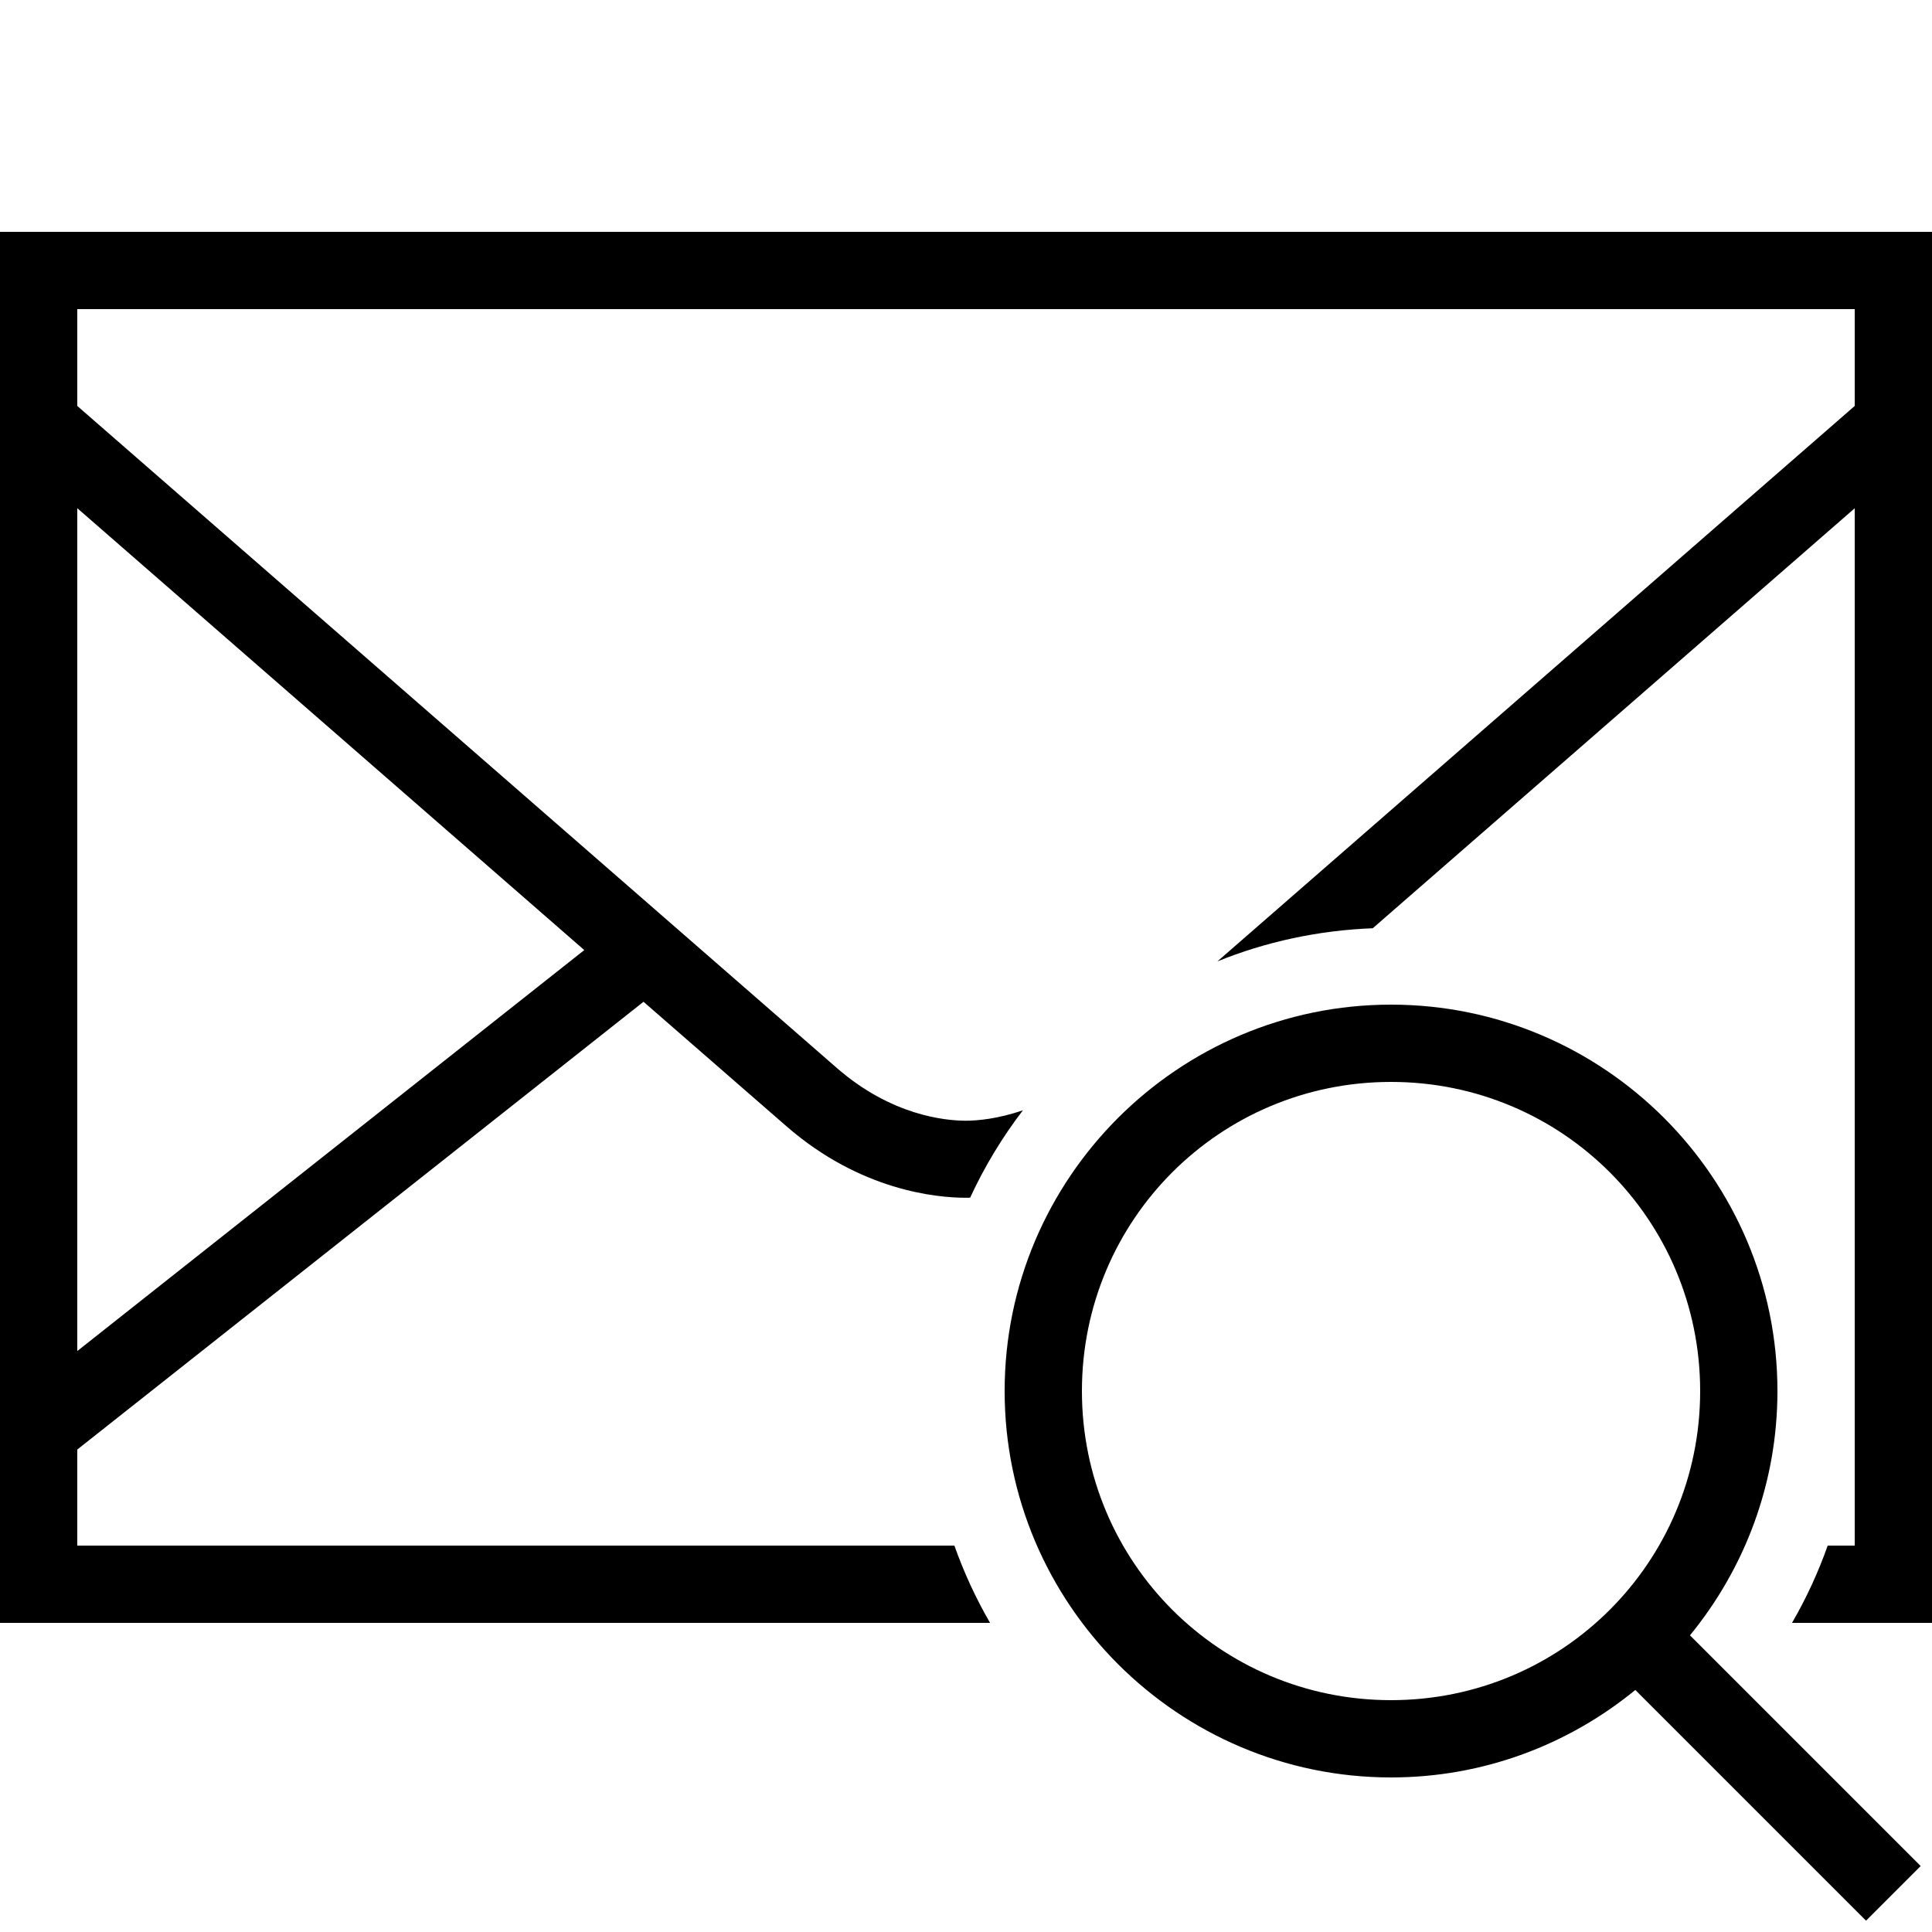 <svg fill="#000000" xmlns="http://www.w3.org/2000/svg"  viewBox="0 0 50 50" width="50px" height="50px"><path d="M 0 6 L 0 42 L 25.623 42 C 25.256 41.367 24.948 40.699 24.699 40 L 2 40 L 2 37.514 L 16.654 25.926 C 17.671 26.811 20.105 28.932 20.354 29.148 C 22.272 30.818 24.242 30.998 25 30.998 C 25.03 30.998 25.073 30.996 25.107 30.996 C 25.479 30.19 25.939 29.432 26.473 28.734 C 25.823 28.958 25.286 29.004 25 29.004 C 24.466 29.004 23.074 28.872 21.664 27.645 C 20.264 26.424 4.123 12.357 2 10.506 L 2 8 L 48 8 L 48 10.506 C 46.387 11.912 36.691 20.363 31.506 24.881 C 32.756 24.374 34.111 24.078 35.527 24.023 C 39.847 20.258 45.36 15.454 48 13.154 L 48 40 L 47.301 40 C 47.053 40.699 46.745 41.367 46.377 42 L 50 42 L 50 6 L 0 6 z M 2 13.152 C 5.185 15.928 10.721 20.753 15.121 24.588 L 2 34.965 L 2 13.152 z M 36 26 C 30.489 26 26 30.489 26 36 C 26 41.511 30.489 46 36 46 C 38.397 46 40.597 45.149 42.322 43.736 L 48.293 49.707 L 49.707 48.293 L 43.736 42.322 C 45.149 40.597 46 38.397 46 36 C 46 30.489 41.511 26 36 26 z M 36 28 C 40.43 28 44 31.57 44 36 C 44 40.43 40.43 44 36 44 C 31.57 44 28 40.43 28 36 C 28 31.57 31.57 28 36 28 z"/></svg>